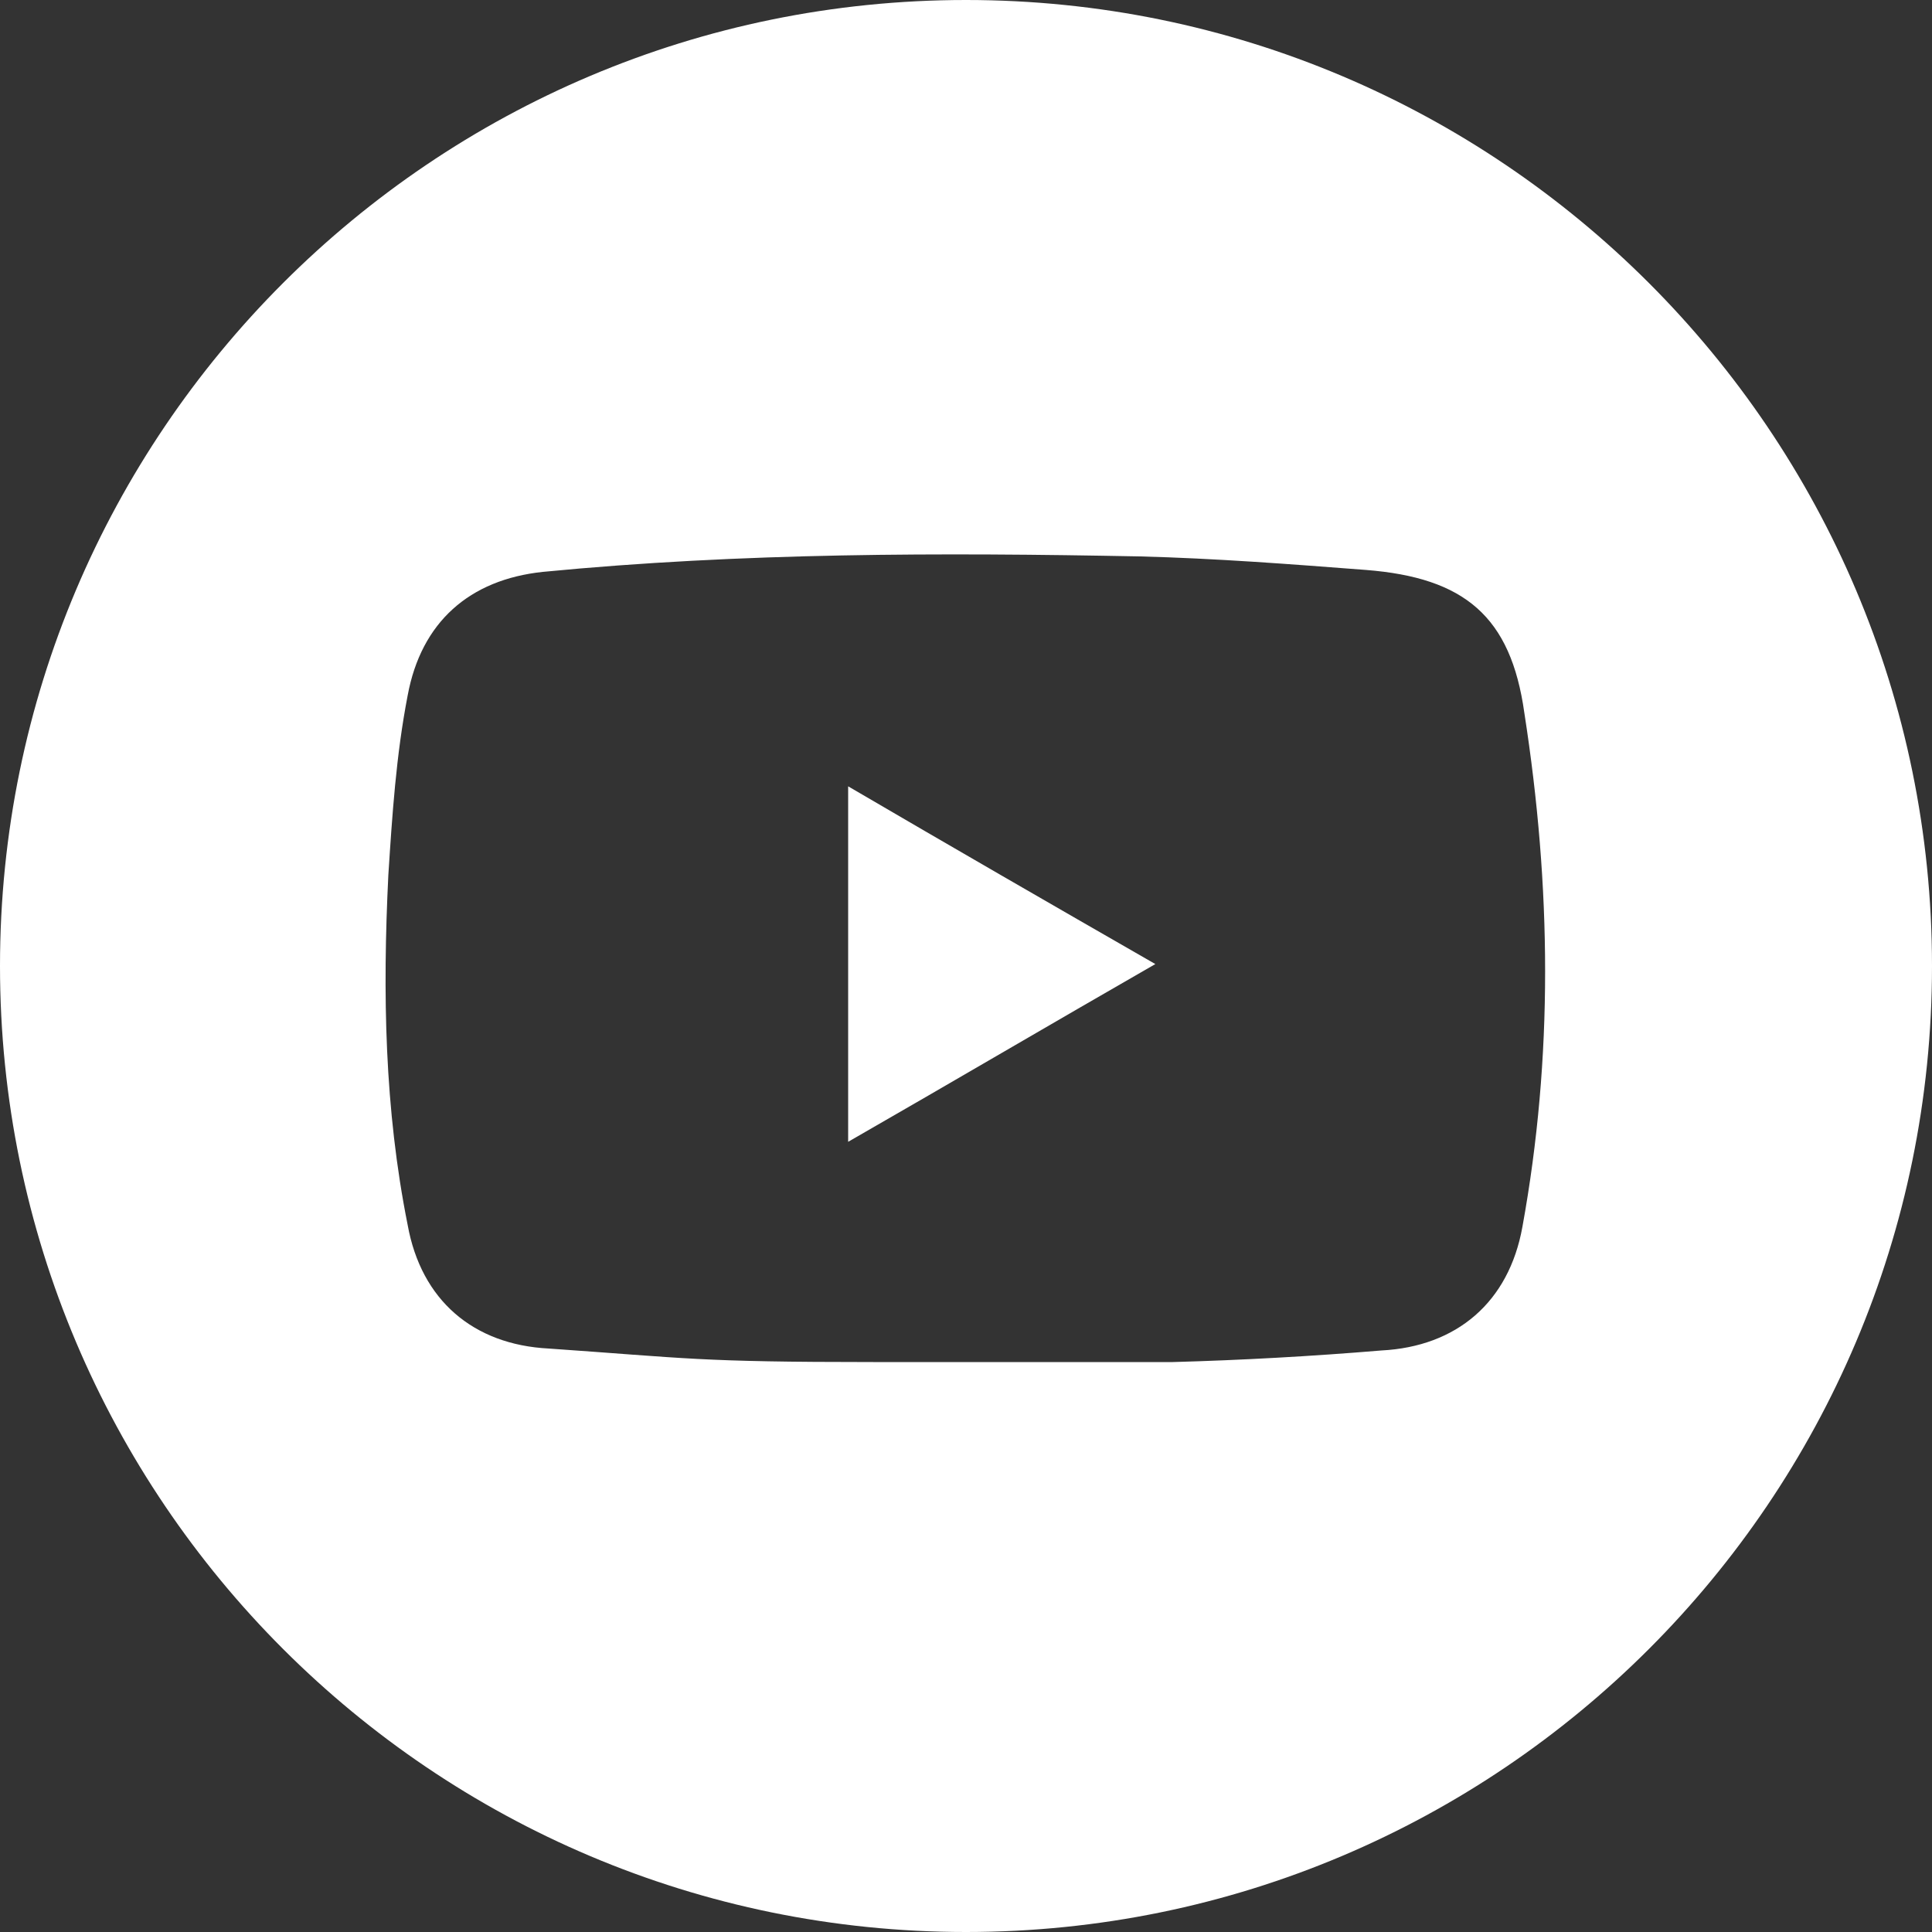<?xml version="1.0" encoding="utf-8"?>
<!-- Generator: Adobe Illustrator 27.0.0, SVG Export Plug-In . SVG Version: 6.00 Build 0)  -->
<svg version="1.1" id="레이어_1" xmlns="http://www.w3.org/2000/svg" xmlns:xlink="http://www.w3.org/1999/xlink" x="0px"
	 y="0px" viewBox="0 0 100 100" style="enable-background:new 0 0 100 100;" xml:space="preserve">
<rect x="0" y="0" width="100" height="100" fill="#333333" stroke="none"/>
<style type="text/css">
	.st0{fill:#FFFFFF;}
</style>
<g>
	<path class="st0" d="M50,0C22.4,0,0,22.4,0,50c0,27.6,22.4,50,50,50c27.6,0,50-22.4,50-50C100,22.4,77.6,0,50,0z M78.8,63.5
		c-0.7,3.9-3.4,6.2-7.3,6.4c-3.6,0.3-7.2,0.5-10.8,0.6l-15.5,0c-9.1,0-9.6-0.2-16.8-0.7c-3.9-0.2-6.6-2.5-7.3-6.4
		c-1.2-6-1.3-12-1-18.1c0.2-3.1,0.4-6.2,1-9.3c0.7-3.8,3.2-6,7-6.4c10.3-1,20.6-1,30.9-0.8c3.9,0.1,7.8,0.4,11.7,0.7
		c5.1,0.4,7.5,2.4,8.2,7.4C80.3,45.9,80.4,54.7,78.8,63.5z"/>
	<path class="st0" d="M43.9,59.1c5.4-3.1,10.5-6.1,15.9-9.2c-5.4-3.1-10.6-6.1-15.9-9.2C43.9,47,43.9,52.9,43.9,59.1z"/>
</g>
</svg>
